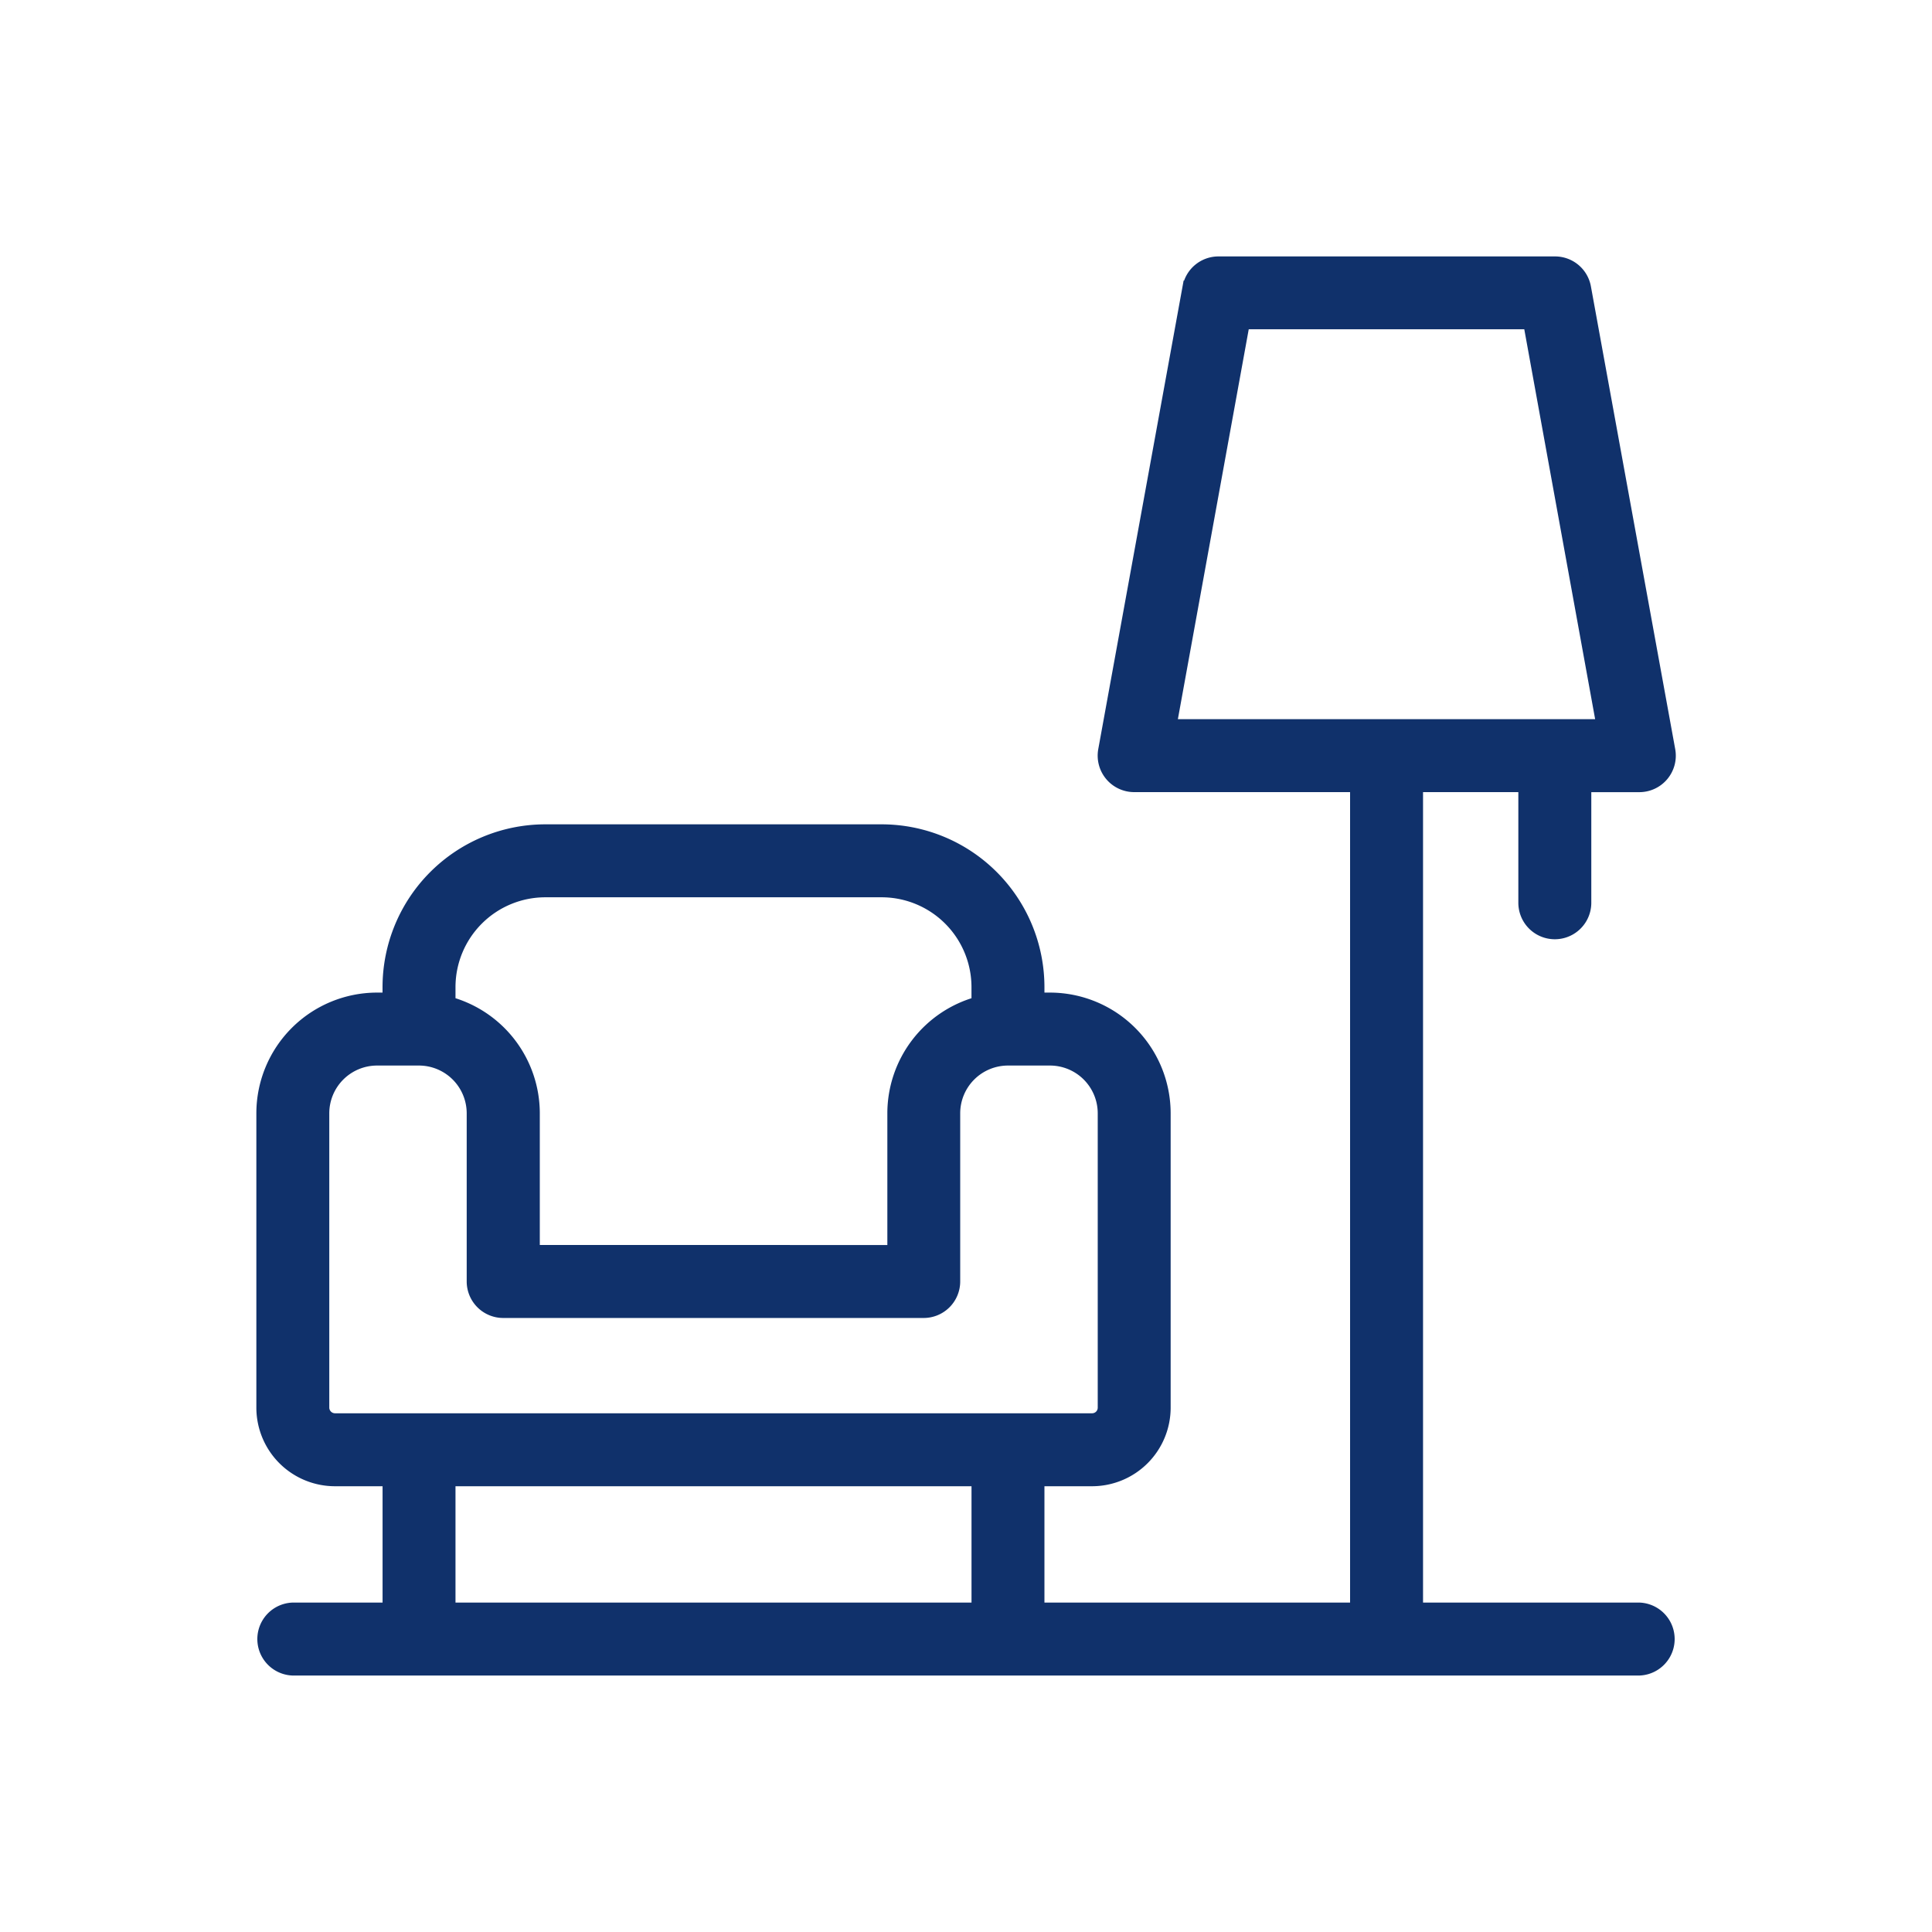 <svg xmlns="http://www.w3.org/2000/svg" width="55" height="55" viewBox="0 0 55 55"><g transform="translate(-235 -1047)"><rect width="55" height="55" transform="translate(235 1047)" fill="#fff" opacity="0"/><g transform="translate(242.898 1056.9)"><path d="M.438,48.432a.839.839,0,0,1,0-1.677H3.193V43.043H1.639A2.038,2.038,0,0,1-.4,41.012v-8.39A3.239,3.239,0,0,1,2.839,29.39h.353v-.36A4.437,4.437,0,0,1,7.627,24.6H17.2a4.437,4.437,0,0,1,4.435,4.43v.36h.354a3.239,3.239,0,0,1,3.239,3.232v8.39a2.038,2.038,0,0,1-2.039,2.031H21.635v3.712H38.766a.839.839,0,0,1,0,1.677Zm19.521-1.677V43.043H4.869v3.712ZM2.839,31.067a1.561,1.561,0,0,0-1.563,1.555v8.39a.363.363,0,0,0,.363.354H23.189a.359.359,0,0,0,.363-.354v-8.39a1.56,1.56,0,0,0-1.563-1.555H20.8a1.561,1.561,0,0,0-1.563,1.554v4.793a.84.84,0,0,1-.838.839H6.426a.84.84,0,0,1-.838-.839V32.621a1.561,1.561,0,0,0-1.563-1.554Zm14.724,5.509V32.621A3.242,3.242,0,0,1,19.958,29.5v-.471A2.759,2.759,0,0,0,17.2,26.277H7.627A2.759,2.759,0,0,0,4.869,29.03v.47a3.241,3.241,0,0,1,2.4,3.12v3.955Z" transform="translate(0 -10.833)" fill="#10316b" stroke="#10316b" stroke-width="0.4" fill-rule="evenodd"/><path d="M46.784,36.4V12.45H40.437a.839.839,0,0,1-.825-.988l2.4-13.174a.838.838,0,0,1,.825-.688h9.581a.837.837,0,0,1,.825.689l2.4,13.173a.838.838,0,0,1-.825.989H53.251V15.8a.838.838,0,0,1-1.677,0V12.45H48.461V36.4ZM53.8,10.773l-2.09-11.5H43.532l-2.09,11.5Z" transform="translate(-16.048)" fill="#10316b" stroke="#10316b" stroke-width="0.4" fill-rule="evenodd"/></g></g></svg>